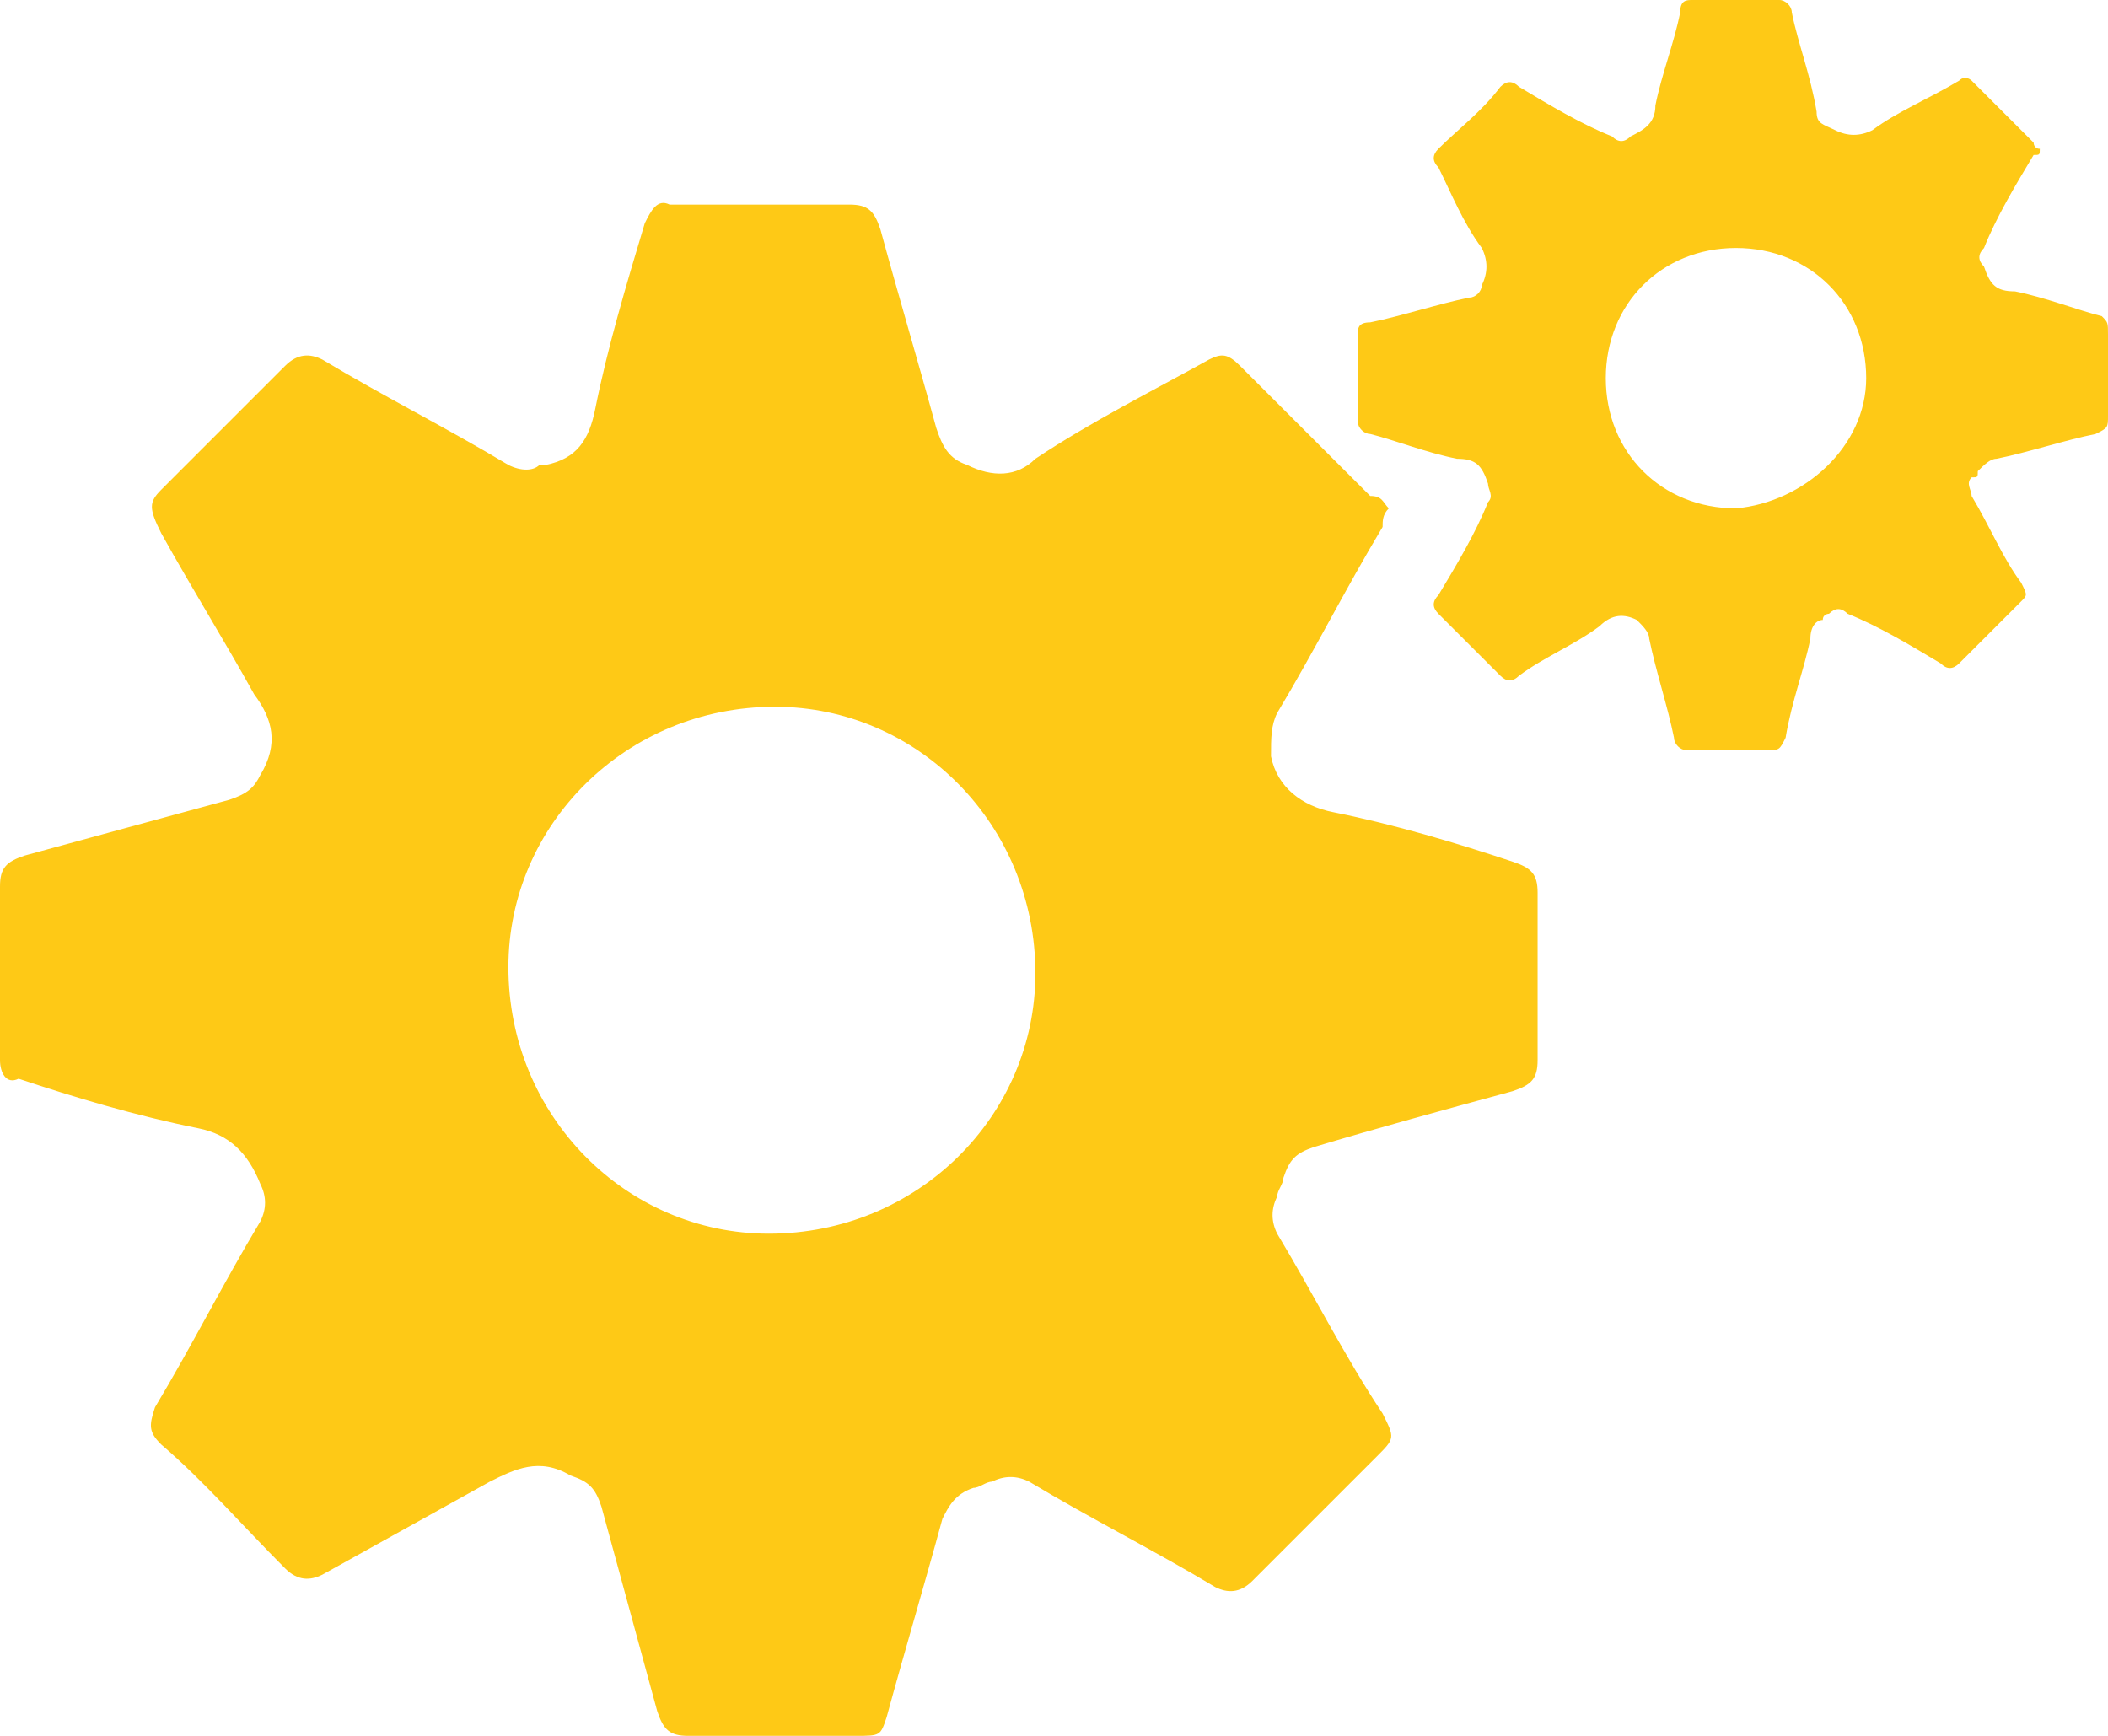 <?xml version="1.0" encoding="UTF-8"?>
<svg xmlns="http://www.w3.org/2000/svg" xmlns:xlink="http://www.w3.org/1999/xlink" version="1.1" id="Layer_1" x="0px" y="0px" viewBox="0 0 34 28" style="enable-background:new 0 0 34 28;" xml:space="preserve">
<style type="text/css">
	.st0{fill:#FEC916;}
</style>
<g id="_x38_MI8ds_00000009576745681593742790000007181936397915334301_">
	<g>
		<g>
			<path class="st0" d="M22.4,8.2c-0.1,0.1-0.1,0.2-0.1,0.3c-0.6,1-1.1,2-1.7,3c-0.1,0.2-0.1,0.4-0.1,0.7c0.1,0.5,0.5,0.8,1,0.9     c1,0.2,2,0.5,2.9,0.8c0.3,0.1,0.4,0.2,0.4,0.5c0,0.9,0,1.8,0,2.7c0,0.3-0.1,0.4-0.4,0.5c-1.1,0.3-2.2,0.6-3.2,0.9     c-0.3,0.1-0.4,0.2-0.5,0.5c0,0.1-0.1,0.2-0.1,0.3c-0.1,0.2-0.1,0.4,0,0.6c0.6,1,1.1,2,1.7,2.9c0.2,0.4,0.2,0.4-0.1,0.7     c-0.7,0.7-1.3,1.3-2,2c-0.2,0.2-0.4,0.2-0.6,0.1c-1-0.6-2-1.1-3-1.7c-0.2-0.1-0.4-0.1-0.6,0c-0.1,0-0.2,0.1-0.3,0.1     c-0.3,0.1-0.4,0.3-0.5,0.5c-0.3,1.1-0.6,2.1-0.9,3.2C14.2,28,14.2,28,13.8,28c-0.9,0-1.8,0-2.7,0c-0.3,0-0.4-0.1-0.5-0.4     c-0.3-1.1-0.6-2.2-0.9-3.3c-0.1-0.3-0.2-0.4-0.5-0.5c-0.5-0.3-0.9-0.1-1.3,0.1c-0.9,0.5-1.8,1-2.7,1.5c-0.2,0.1-0.4,0.1-0.6-0.1     c-0.7-0.7-1.3-1.4-2-2c-0.2-0.2-0.2-0.3-0.1-0.6c0.6-1,1.1-2,1.7-3c0.1-0.2,0.1-0.4,0-0.6c-0.2-0.5-0.5-0.8-1-0.9     c-1-0.2-2-0.5-2.9-0.8C0.1,17.5,0,17.3,0,17.1c0-0.9,0-1.9,0-2.8c0-0.3,0.1-0.4,0.4-0.5c1.1-0.3,2.2-0.6,3.3-0.9     c0.3-0.1,0.4-0.2,0.5-0.4c0.3-0.5,0.2-0.9-0.1-1.3c-0.5-0.9-1-1.7-1.5-2.6C2.4,8.2,2.4,8.1,2.6,7.9c0.7-0.7,1.3-1.3,2-2     C4.8,5.7,5,5.7,5.2,5.8c1,0.6,2,1.1,3,1.7c0.2,0.1,0.4,0.1,0.5,0c0,0,0,0,0.1,0c0.5-0.1,0.7-0.4,0.8-0.9c0.2-1,0.5-2,0.8-3     c0.1-0.2,0.2-0.4,0.4-0.3c1,0,1.9,0,2.9,0c0.3,0,0.4,0.1,0.5,0.4c0.3,1.1,0.6,2.1,0.9,3.2c0.1,0.3,0.2,0.5,0.5,0.6     c0.4,0.2,0.8,0.2,1.1-0.1c0.9-0.6,1.9-1.1,2.8-1.6c0.2-0.1,0.3-0.1,0.5,0.1c0.7,0.7,1.4,1.4,2.1,2.1C22.3,8,22.3,8.1,22.4,8.2z      M16.7,15.7c0-2.4-1.9-4.3-4.2-4.3c-2.4,0-4.3,1.9-4.3,4.2c0,2.4,1.9,4.3,4.2,4.3C14.8,19.9,16.7,18,16.7,15.7z"></path>
		</g>
	</g>
</g>
<g id="_x38_MI8ds_00000077290309752979673120000017610120383388905649_">
	<g>
		<g>
			<path class="st0" d="M32.9,2.4c0,0.1,0,0.1-0.1,0.1C32.5,3,32.2,3.5,32,4c-0.1,0.1-0.1,0.2,0,0.3c0.1,0.3,0.2,0.4,0.5,0.4     c0.5,0.1,1,0.3,1.4,0.4C34,5.2,34,5.2,34,5.4c0,0.4,0,0.9,0,1.3C34,6.9,34,6.9,33.8,7c-0.5,0.1-1.1,0.3-1.6,0.4     c-0.1,0-0.2,0.1-0.3,0.2c0,0.1,0,0.1-0.1,0.1c-0.1,0.1,0,0.2,0,0.3c0.3,0.5,0.5,1,0.8,1.4c0.1,0.2,0.1,0.2,0,0.3     c-0.3,0.3-0.6,0.6-1,1c-0.1,0.1-0.2,0.1-0.3,0c-0.5-0.3-1-0.6-1.5-0.8c-0.1-0.1-0.2-0.1-0.3,0c0,0-0.1,0-0.1,0.1     c-0.1,0-0.2,0.1-0.2,0.3c-0.1,0.5-0.3,1-0.4,1.6c-0.1,0.2-0.1,0.2-0.3,0.2c-0.4,0-0.9,0-1.3,0c-0.1,0-0.2-0.1-0.2-0.2     c-0.1-0.5-0.3-1.1-0.4-1.6c0-0.1-0.1-0.2-0.2-0.3c-0.2-0.1-0.4-0.1-0.6,0.1c-0.4,0.3-0.9,0.5-1.3,0.8c-0.1,0.1-0.2,0.1-0.3,0     c-0.3-0.3-0.7-0.7-1-1c-0.1-0.1-0.1-0.2,0-0.3c0.3-0.5,0.6-1,0.8-1.5c0.1-0.1,0-0.2,0-0.3c-0.1-0.3-0.2-0.4-0.5-0.4     c-0.5-0.1-1-0.3-1.4-0.4c-0.1,0-0.2-0.1-0.2-0.2c0-0.5,0-0.9,0-1.4c0-0.1,0-0.2,0.2-0.2c0.5-0.1,1.1-0.3,1.6-0.4     c0.1,0,0.2-0.1,0.2-0.2c0.1-0.2,0.1-0.4,0-0.6c-0.3-0.4-0.5-0.9-0.7-1.3c-0.1-0.1-0.1-0.2,0-0.3c0.3-0.3,0.7-0.6,1-1     c0.1-0.1,0.2-0.1,0.3,0c0.5,0.3,1,0.6,1.5,0.8c0.1,0.1,0.2,0.1,0.3,0c0,0,0,0,0,0c0.2-0.1,0.4-0.2,0.4-0.5c0.1-0.5,0.3-1,0.4-1.5     C27.1,0,27.2,0,27.3,0c0.5,0,0.9,0,1.4,0c0.1,0,0.2,0.1,0.2,0.2c0.1,0.5,0.3,1,0.4,1.6c0,0.2,0.1,0.2,0.3,0.3     c0.2,0.1,0.4,0.1,0.6,0c0.4-0.3,0.9-0.5,1.4-0.8c0.1-0.1,0.2,0,0.2,0c0.3,0.3,0.7,0.7,1,1C32.8,2.3,32.8,2.4,32.9,2.4z M30.1,6.1     C30.1,4.9,29.2,4,28,4c-1.2,0-2.1,0.9-2.1,2.1c0,1.2,0.9,2.1,2.1,2.1C29.1,8.1,30.1,7.2,30.1,6.1z"></path>
		</g>
	</g>
</g>
</svg>
